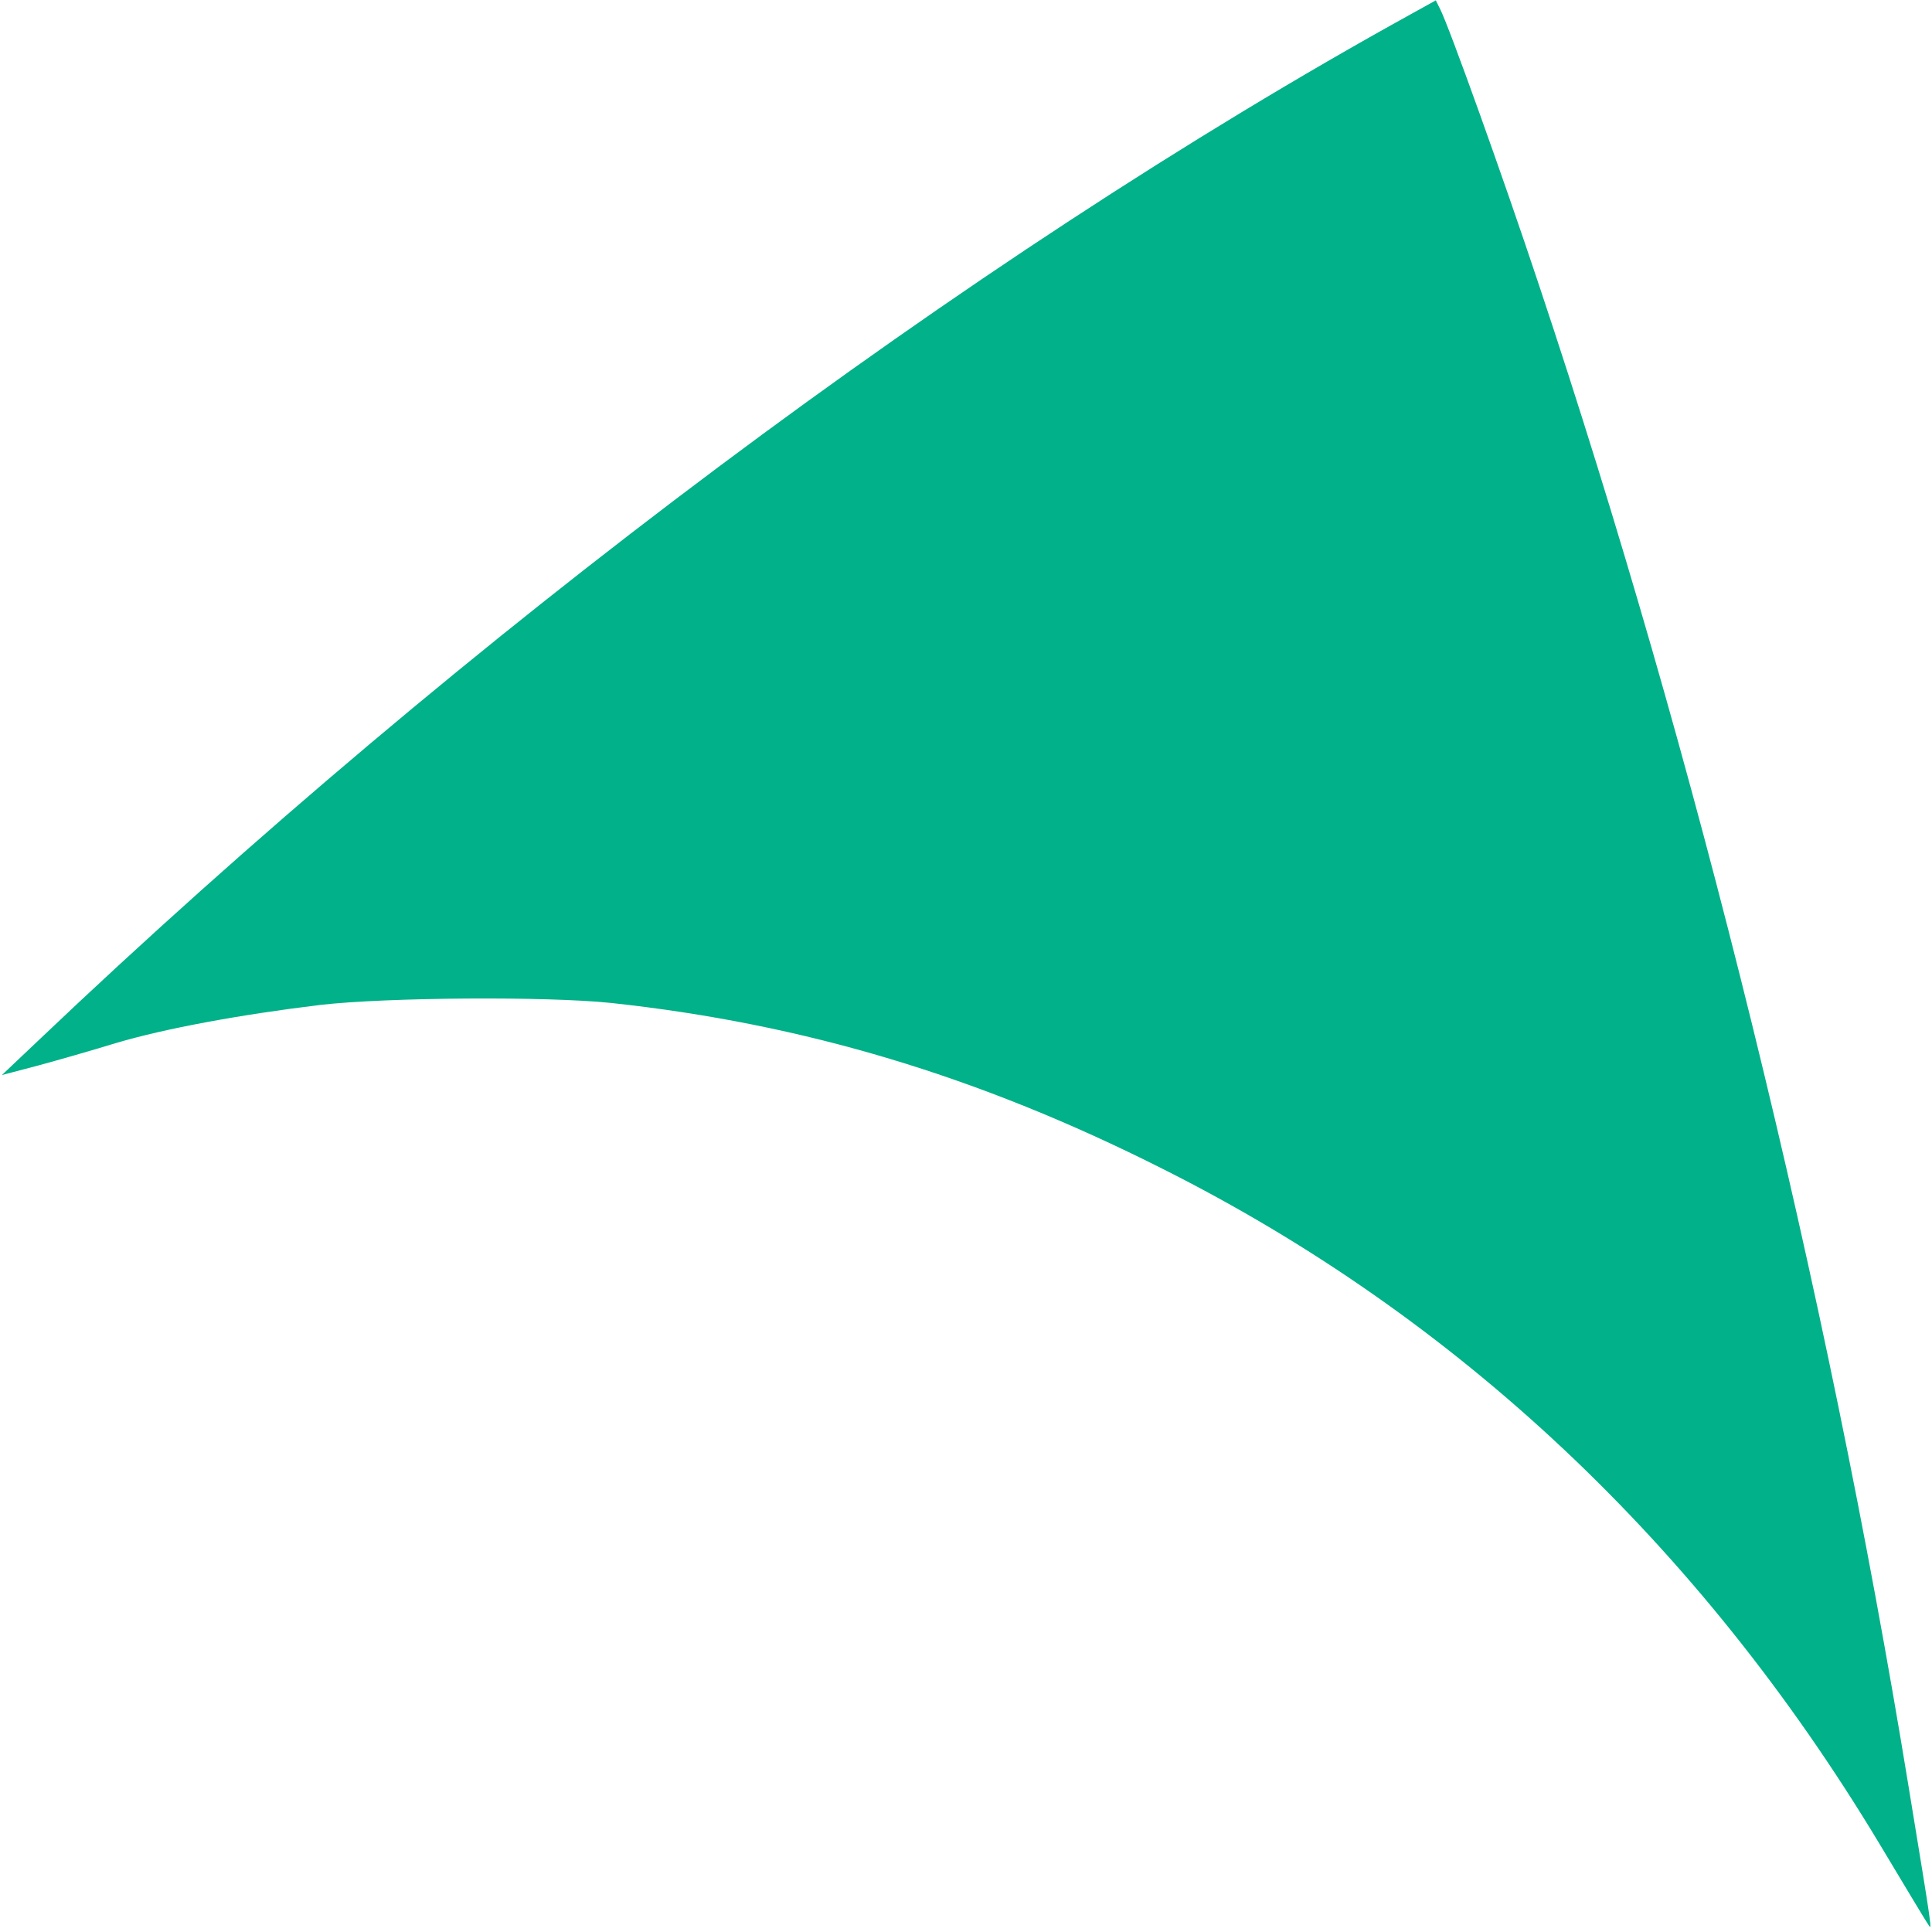 <?xml version="1.0" standalone="no"?>
<!DOCTYPE svg PUBLIC "-//W3C//DTD SVG 20010904//EN"
 "http://www.w3.org/TR/2001/REC-SVG-20010904/DTD/svg10.dtd">
<svg version="1.0" xmlns="http://www.w3.org/2000/svg"
 width="512pt" height="512pt" viewBox="0 0 512 512"
 preserveAspectRatio="xMidYMid meet">
<g transform="translate(0,512) scale(0.1,-0.1)"
fill="#00B189" stroke="none">
<path d="M3740 5083 c-1174 -648 -2510 -1647 -3640 -2722 l-95 -90 95 25 c52
14 146 41 208 60 128 38 327 75 542 101 176 20 599 23 770 5 510 -55 974 -194
1460 -439 783 -393 1424 -997 1900 -1788 66 -110 124 -207 130 -215 11 -18 12
-25 -52 365 -217 1329 -562 2729 -979 3978 -96 289 -240 690 -263 734 l-11 22
-65 -36z"/>
</g>
</svg>
